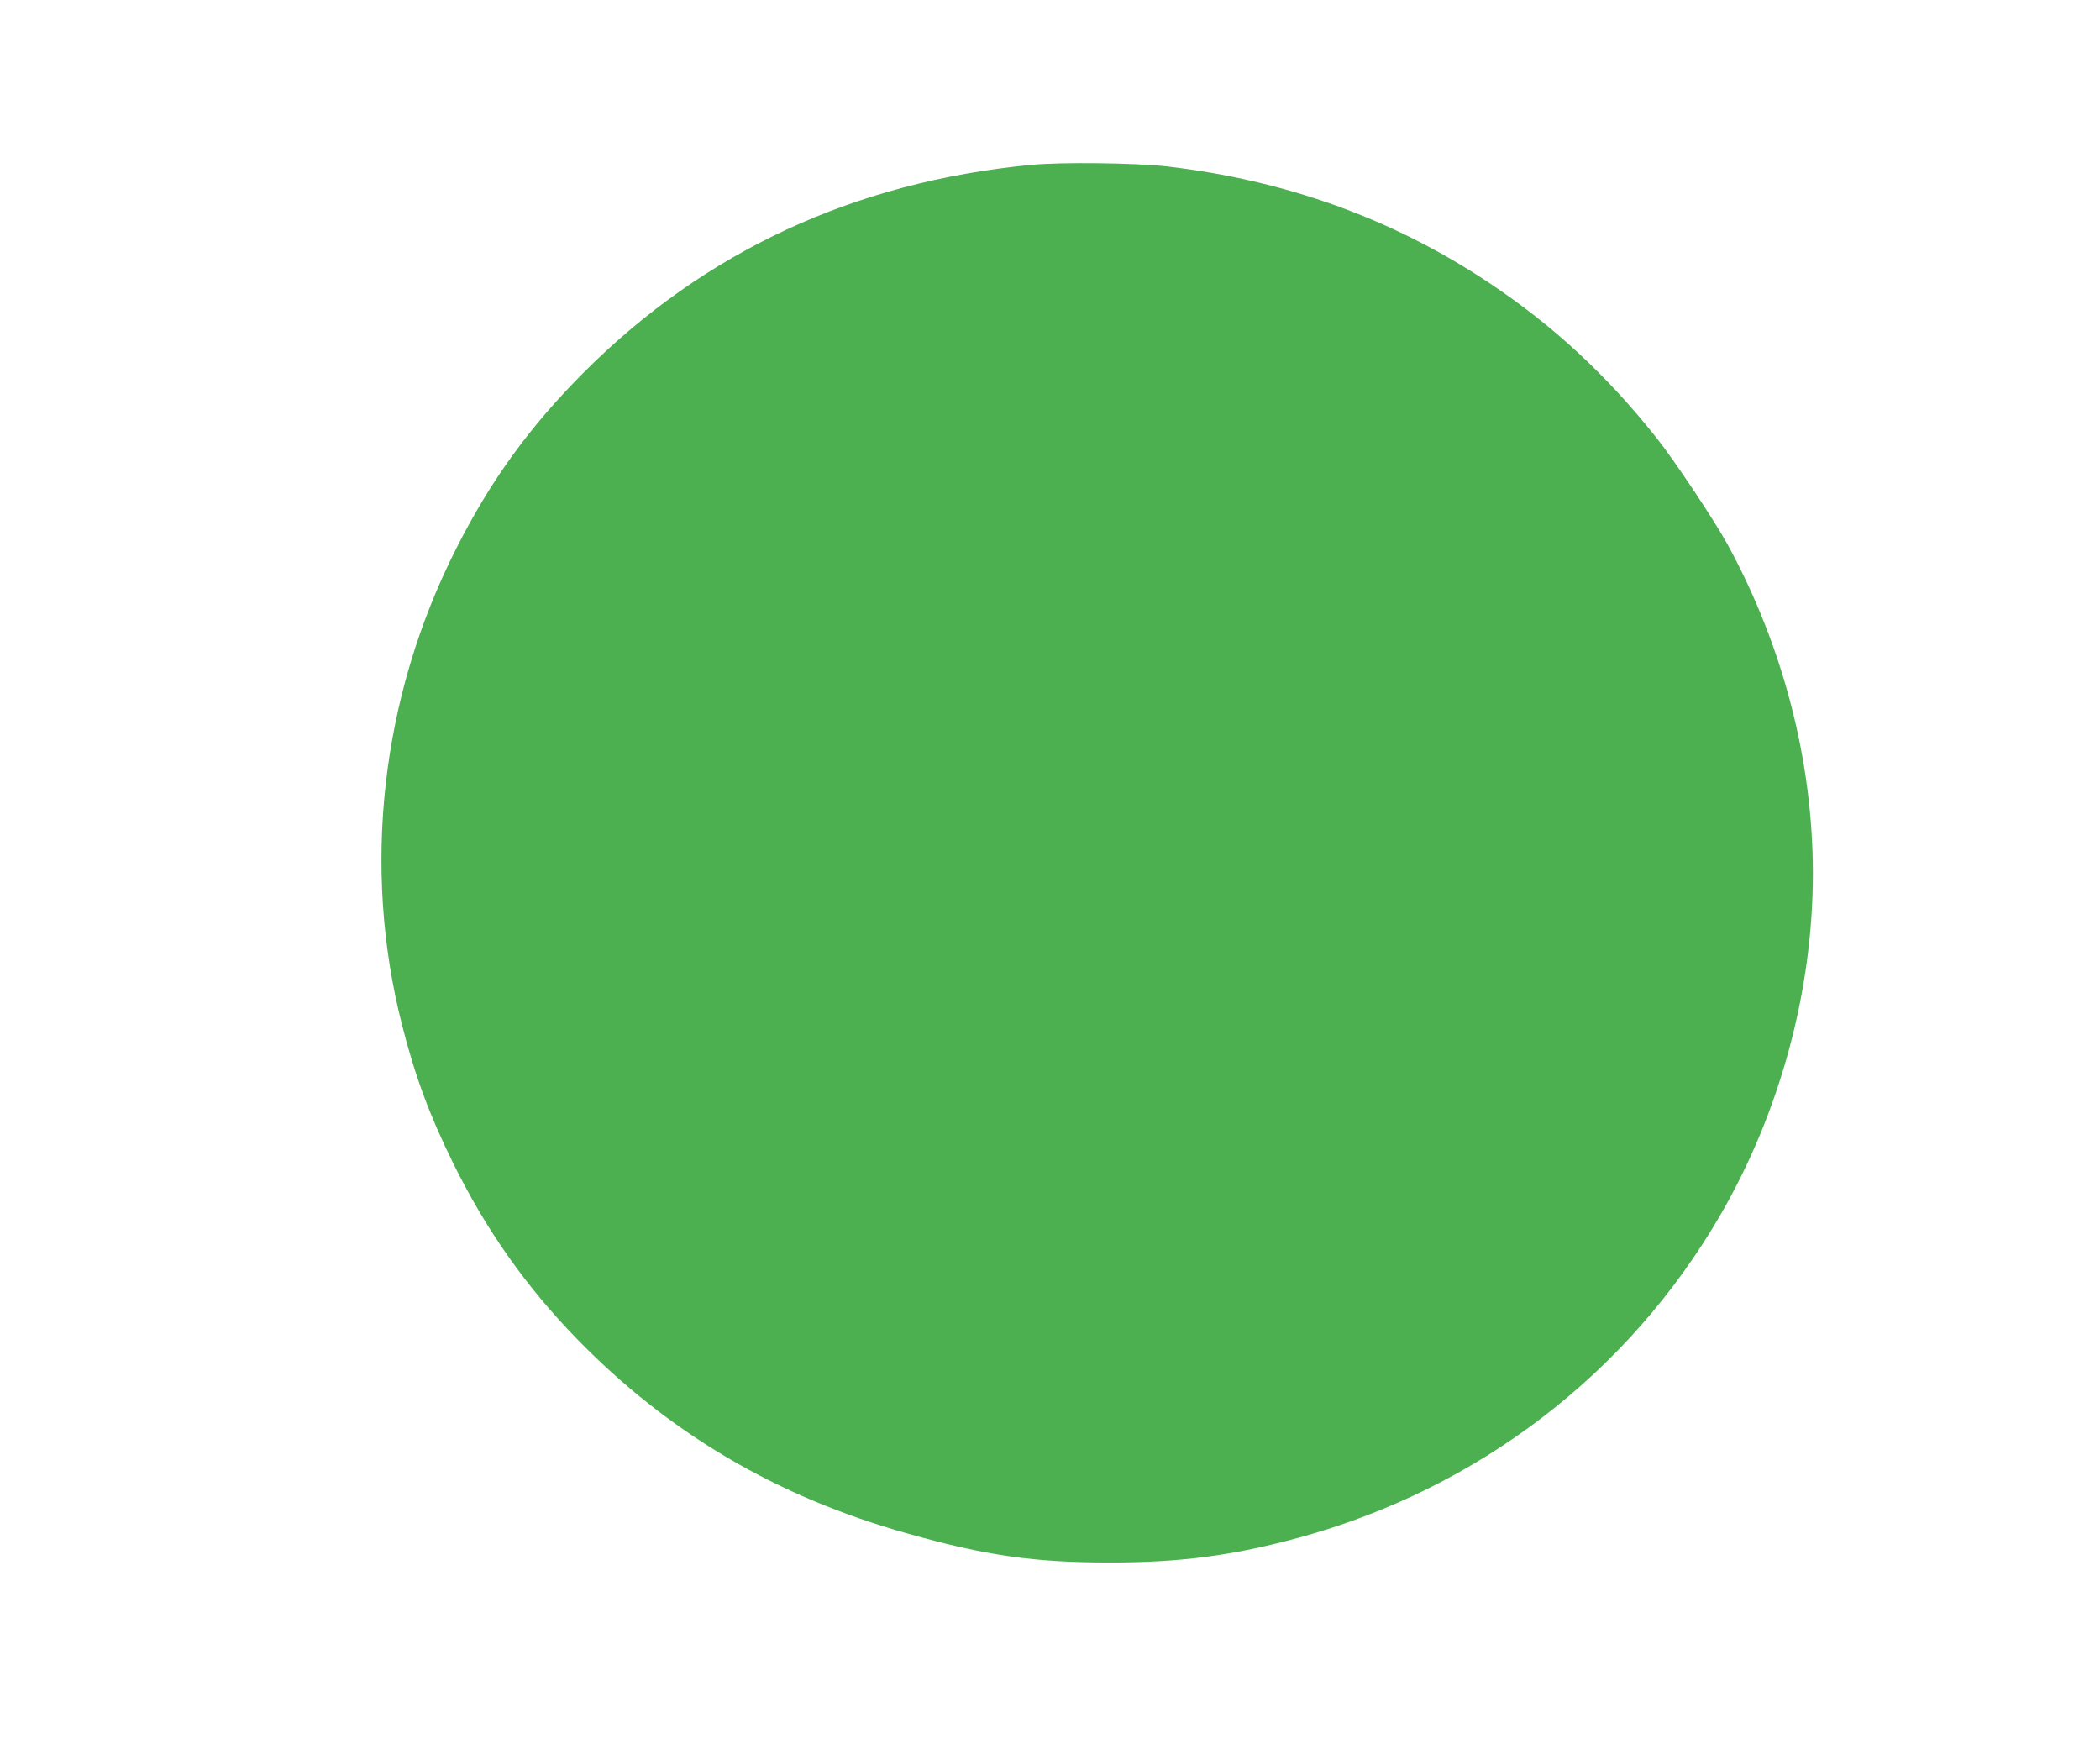 <?xml version="1.0" standalone="no"?>
<!DOCTYPE svg PUBLIC "-//W3C//DTD SVG 20010904//EN"
 "http://www.w3.org/TR/2001/REC-SVG-20010904/DTD/svg10.dtd">
<svg version="1.0" xmlns="http://www.w3.org/2000/svg"
 width="1280pt" height="1066pt" viewBox="0 0 1280 1066"
 preserveAspectRatio="xMidYMid meet">
<g transform="translate(0,1066) scale(0.1,-0.1)"
fill="#4caf50" stroke="none">
<path d="M6285 9655 c-1075 -103 -1987 -526 -2721 -1259 -335 -335 -573 -663
-784 -1081 -457 -902 -575 -1938 -330 -2900 80 -314 166 -547 310 -840 201
-409 446 -757 759 -1078 560 -574 1217 -960 2011 -1183 478 -135 771 -177
1230 -177 431 -1 758 42 1163 153 1090 299 2007 1002 2566 1970 361 624 561
1363 561 2076 0 685 -181 1384 -519 2004 -82 149 -325 515 -437 655 -304 382
-628 682 -1019 942 -585 389 -1235 624 -1965 709 -187 21 -645 27 -825 9z"/>
</g>
</svg>
